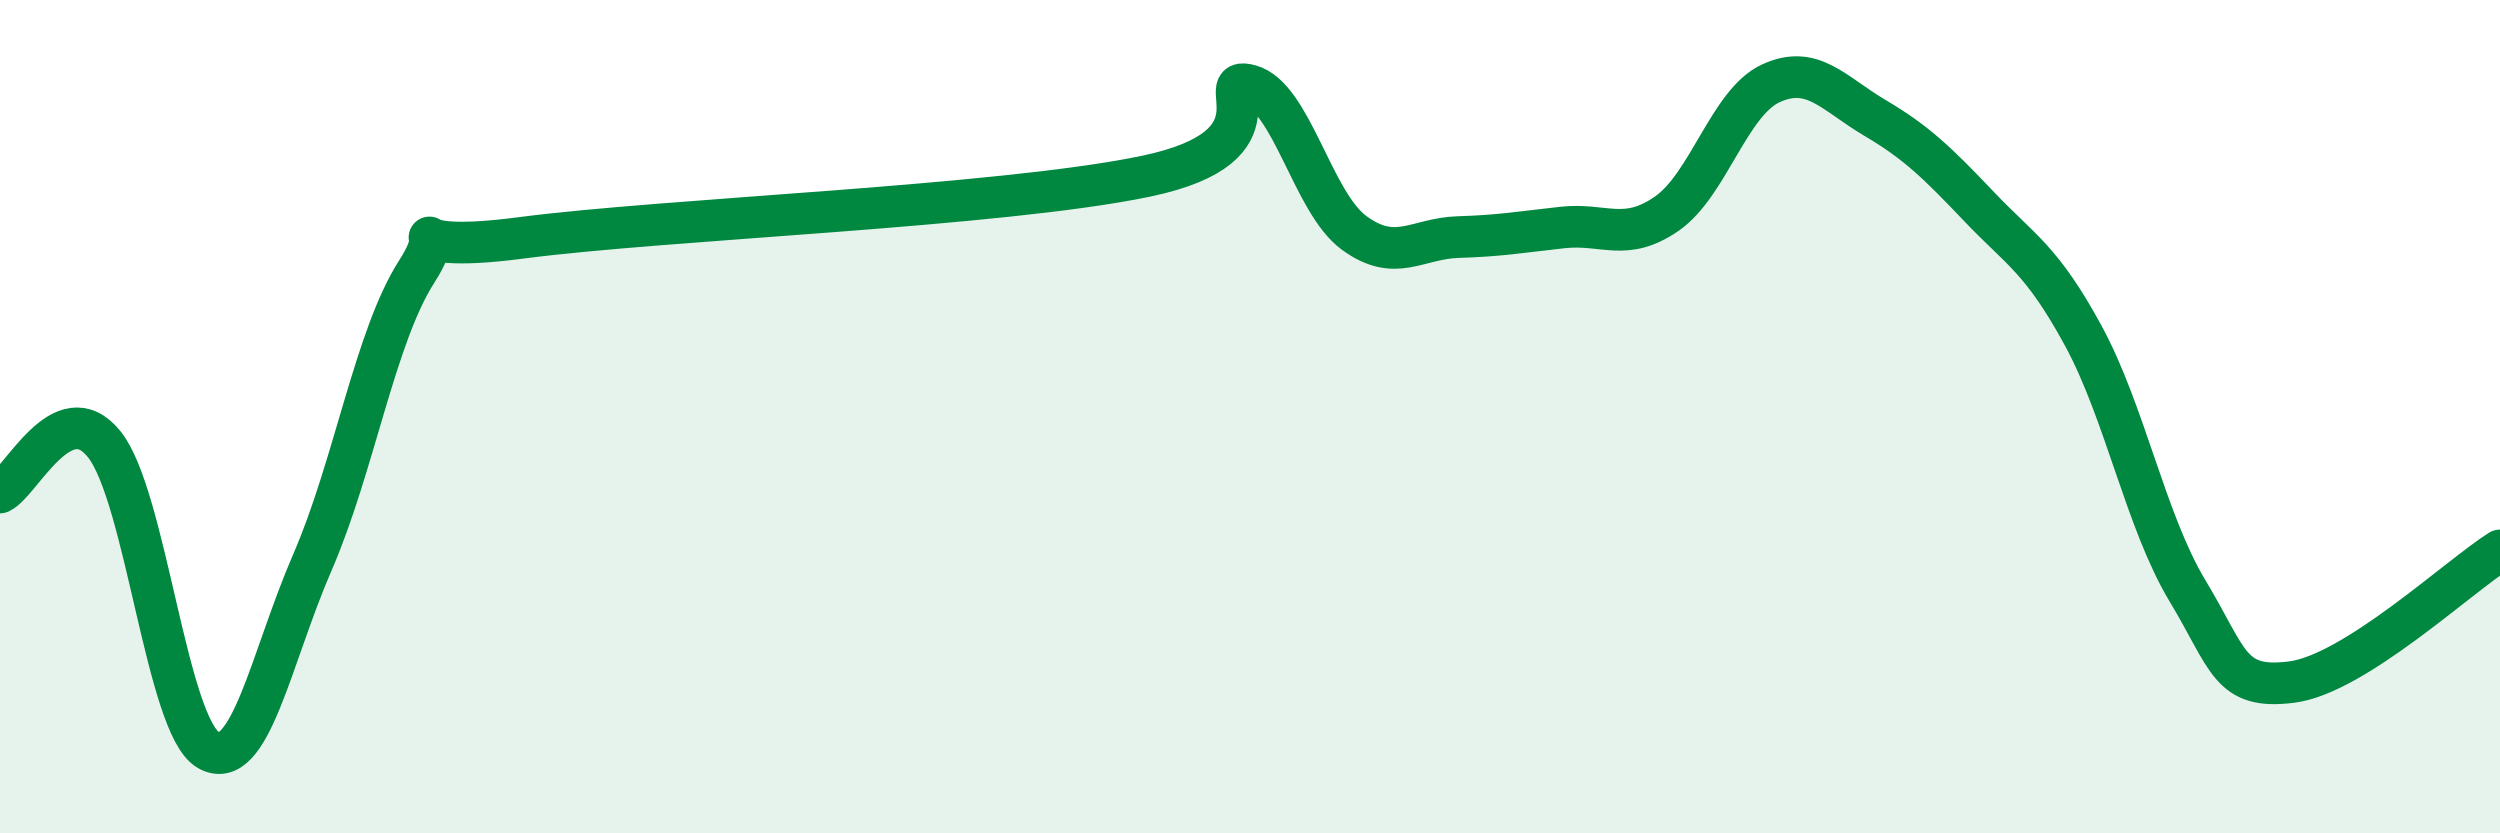 
    <svg width="60" height="20" viewBox="0 0 60 20" xmlns="http://www.w3.org/2000/svg">
      <path
        d="M 0,11.82 C 0.5,11.59 1.5,9.42 2.5,10.66 C 3.5,11.9 4,17.43 5,18 C 6,18.57 6.5,15.79 7.5,13.49 C 8.5,11.19 9,8.08 10,6.52 C 11,4.96 9,6.17 12.5,5.71 C 16,5.25 24,4.96 27.5,4.23 C 31,3.5 29,1.78 30,2.05 C 31,2.32 31.5,4.86 32.5,5.59 C 33.5,6.32 34,5.72 35,5.69 C 36,5.66 36.5,5.57 37.5,5.46 C 38.5,5.35 39,5.82 40,5.13 C 41,4.44 41.5,2.46 42.5,2 C 43.5,1.54 44,2.24 45,2.83 C 46,3.42 46.5,3.91 47.5,4.96 C 48.5,6.01 49,6.22 50,8.06 C 51,9.9 51.5,12.52 52.5,14.18 C 53.5,15.84 53.5,16.56 55,16.37 C 56.5,16.18 59,13.84 60,13.21L60 20L0 20Z"
        fill="#008740"
        opacity="0.1"
        stroke-linecap="round"
        stroke-linejoin="round"
      />
      <path
        d="M 0,11.82 C 0.5,11.59 1.5,9.42 2.5,10.66 C 3.5,11.9 4,17.43 5,18 C 6,18.57 6.5,15.79 7.5,13.49 C 8.5,11.19 9,8.08 10,6.52 C 11,4.96 9,6.17 12.5,5.71 C 16,5.25 24,4.96 27.5,4.23 C 31,3.5 29,1.78 30,2.05 C 31,2.32 31.5,4.86 32.5,5.59 C 33.5,6.32 34,5.72 35,5.69 C 36,5.66 36.5,5.57 37.5,5.46 C 38.5,5.35 39,5.82 40,5.13 C 41,4.44 41.5,2.46 42.5,2 C 43.5,1.54 44,2.24 45,2.83 C 46,3.42 46.5,3.91 47.5,4.96 C 48.5,6.01 49,6.22 50,8.06 C 51,9.9 51.5,12.52 52.5,14.18 C 53.5,15.84 53.5,16.56 55,16.37 C 56.5,16.18 59,13.84 60,13.21"
        stroke="#008740"
        stroke-width="1"
        fill="none"
        stroke-linecap="round"
        stroke-linejoin="round"
      />
    </svg>
  